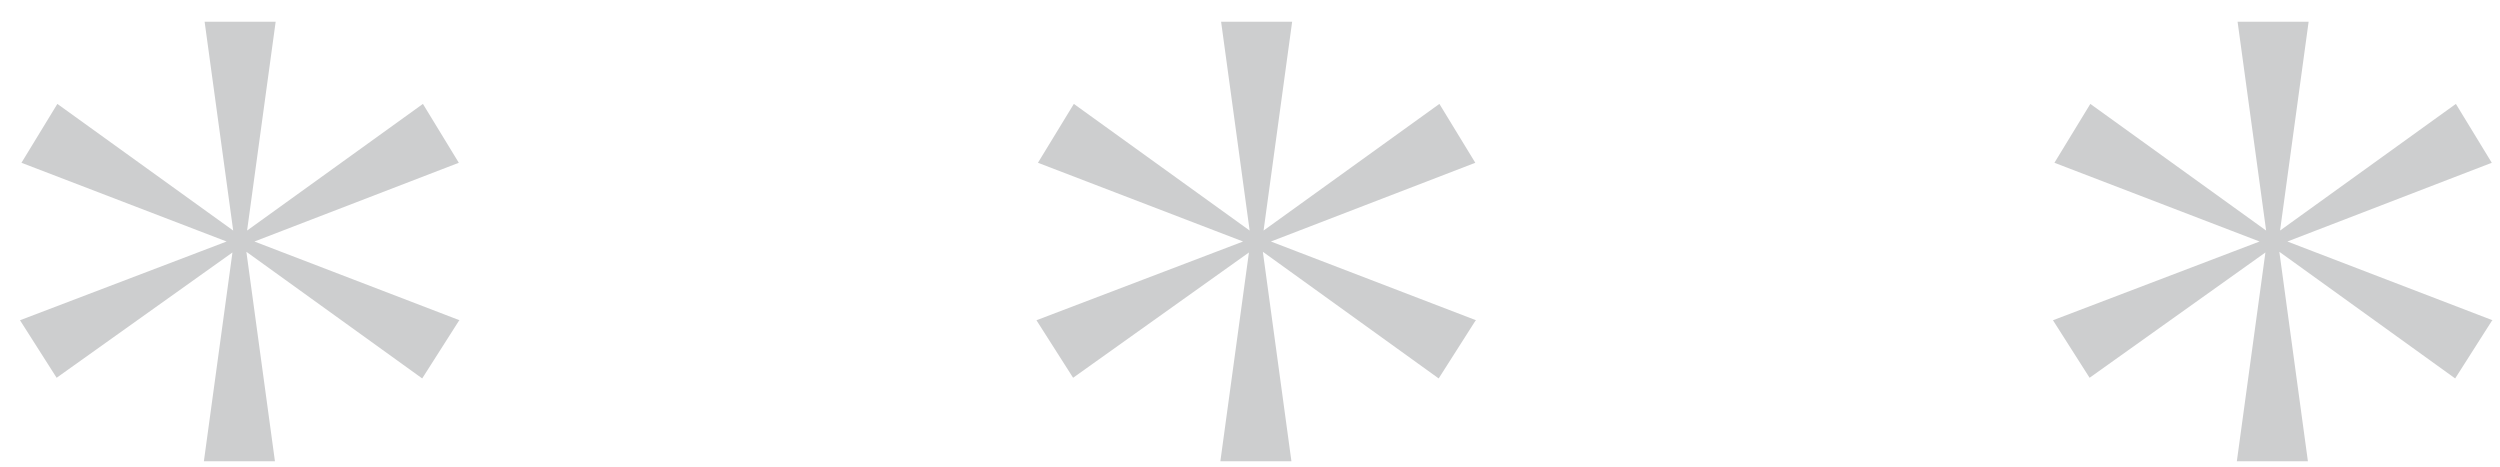 <svg width="91" height="17" viewBox="0 0 91 17" fill="none" xmlns="http://www.w3.org/2000/svg">
<path d="M16.727 11.657L9.261 8.791L16.701 5.925L15.394 3.782L8.994 8.392L10.034 0.791H7.448L8.488 8.392L2.088 3.782L0.781 5.925L8.248 8.791L0.728 11.657L2.061 13.751L8.461 9.19L7.421 16.791H10.008L8.968 9.165L15.368 13.775L16.701 11.682L16.727 11.657Z" fill="#CDCECF"/>
<path d="M53.727 11.657L46.261 8.791L53.701 5.925L52.394 3.782L45.994 8.392L47.034 0.791H44.448L45.487 8.392L39.088 3.782L37.781 5.925L45.248 8.791L37.727 11.657L39.061 13.751L45.461 9.19L44.421 16.791H47.008L45.968 9.165L52.368 13.775L53.701 11.682L53.727 11.657Z" fill="#CDCECF"/>
<path d="M90.728 11.657L83.261 8.791L90.701 5.925L89.394 3.782L82.994 8.392L84.034 0.791H81.448L82.487 8.392L76.088 3.782L74.781 5.925L82.248 8.791L74.728 11.657L76.061 13.751L82.461 9.19L81.421 16.791H84.008L82.968 9.165L89.368 13.775L90.701 11.682L90.728 11.657Z" fill="#CDCECF"/>
</svg>
